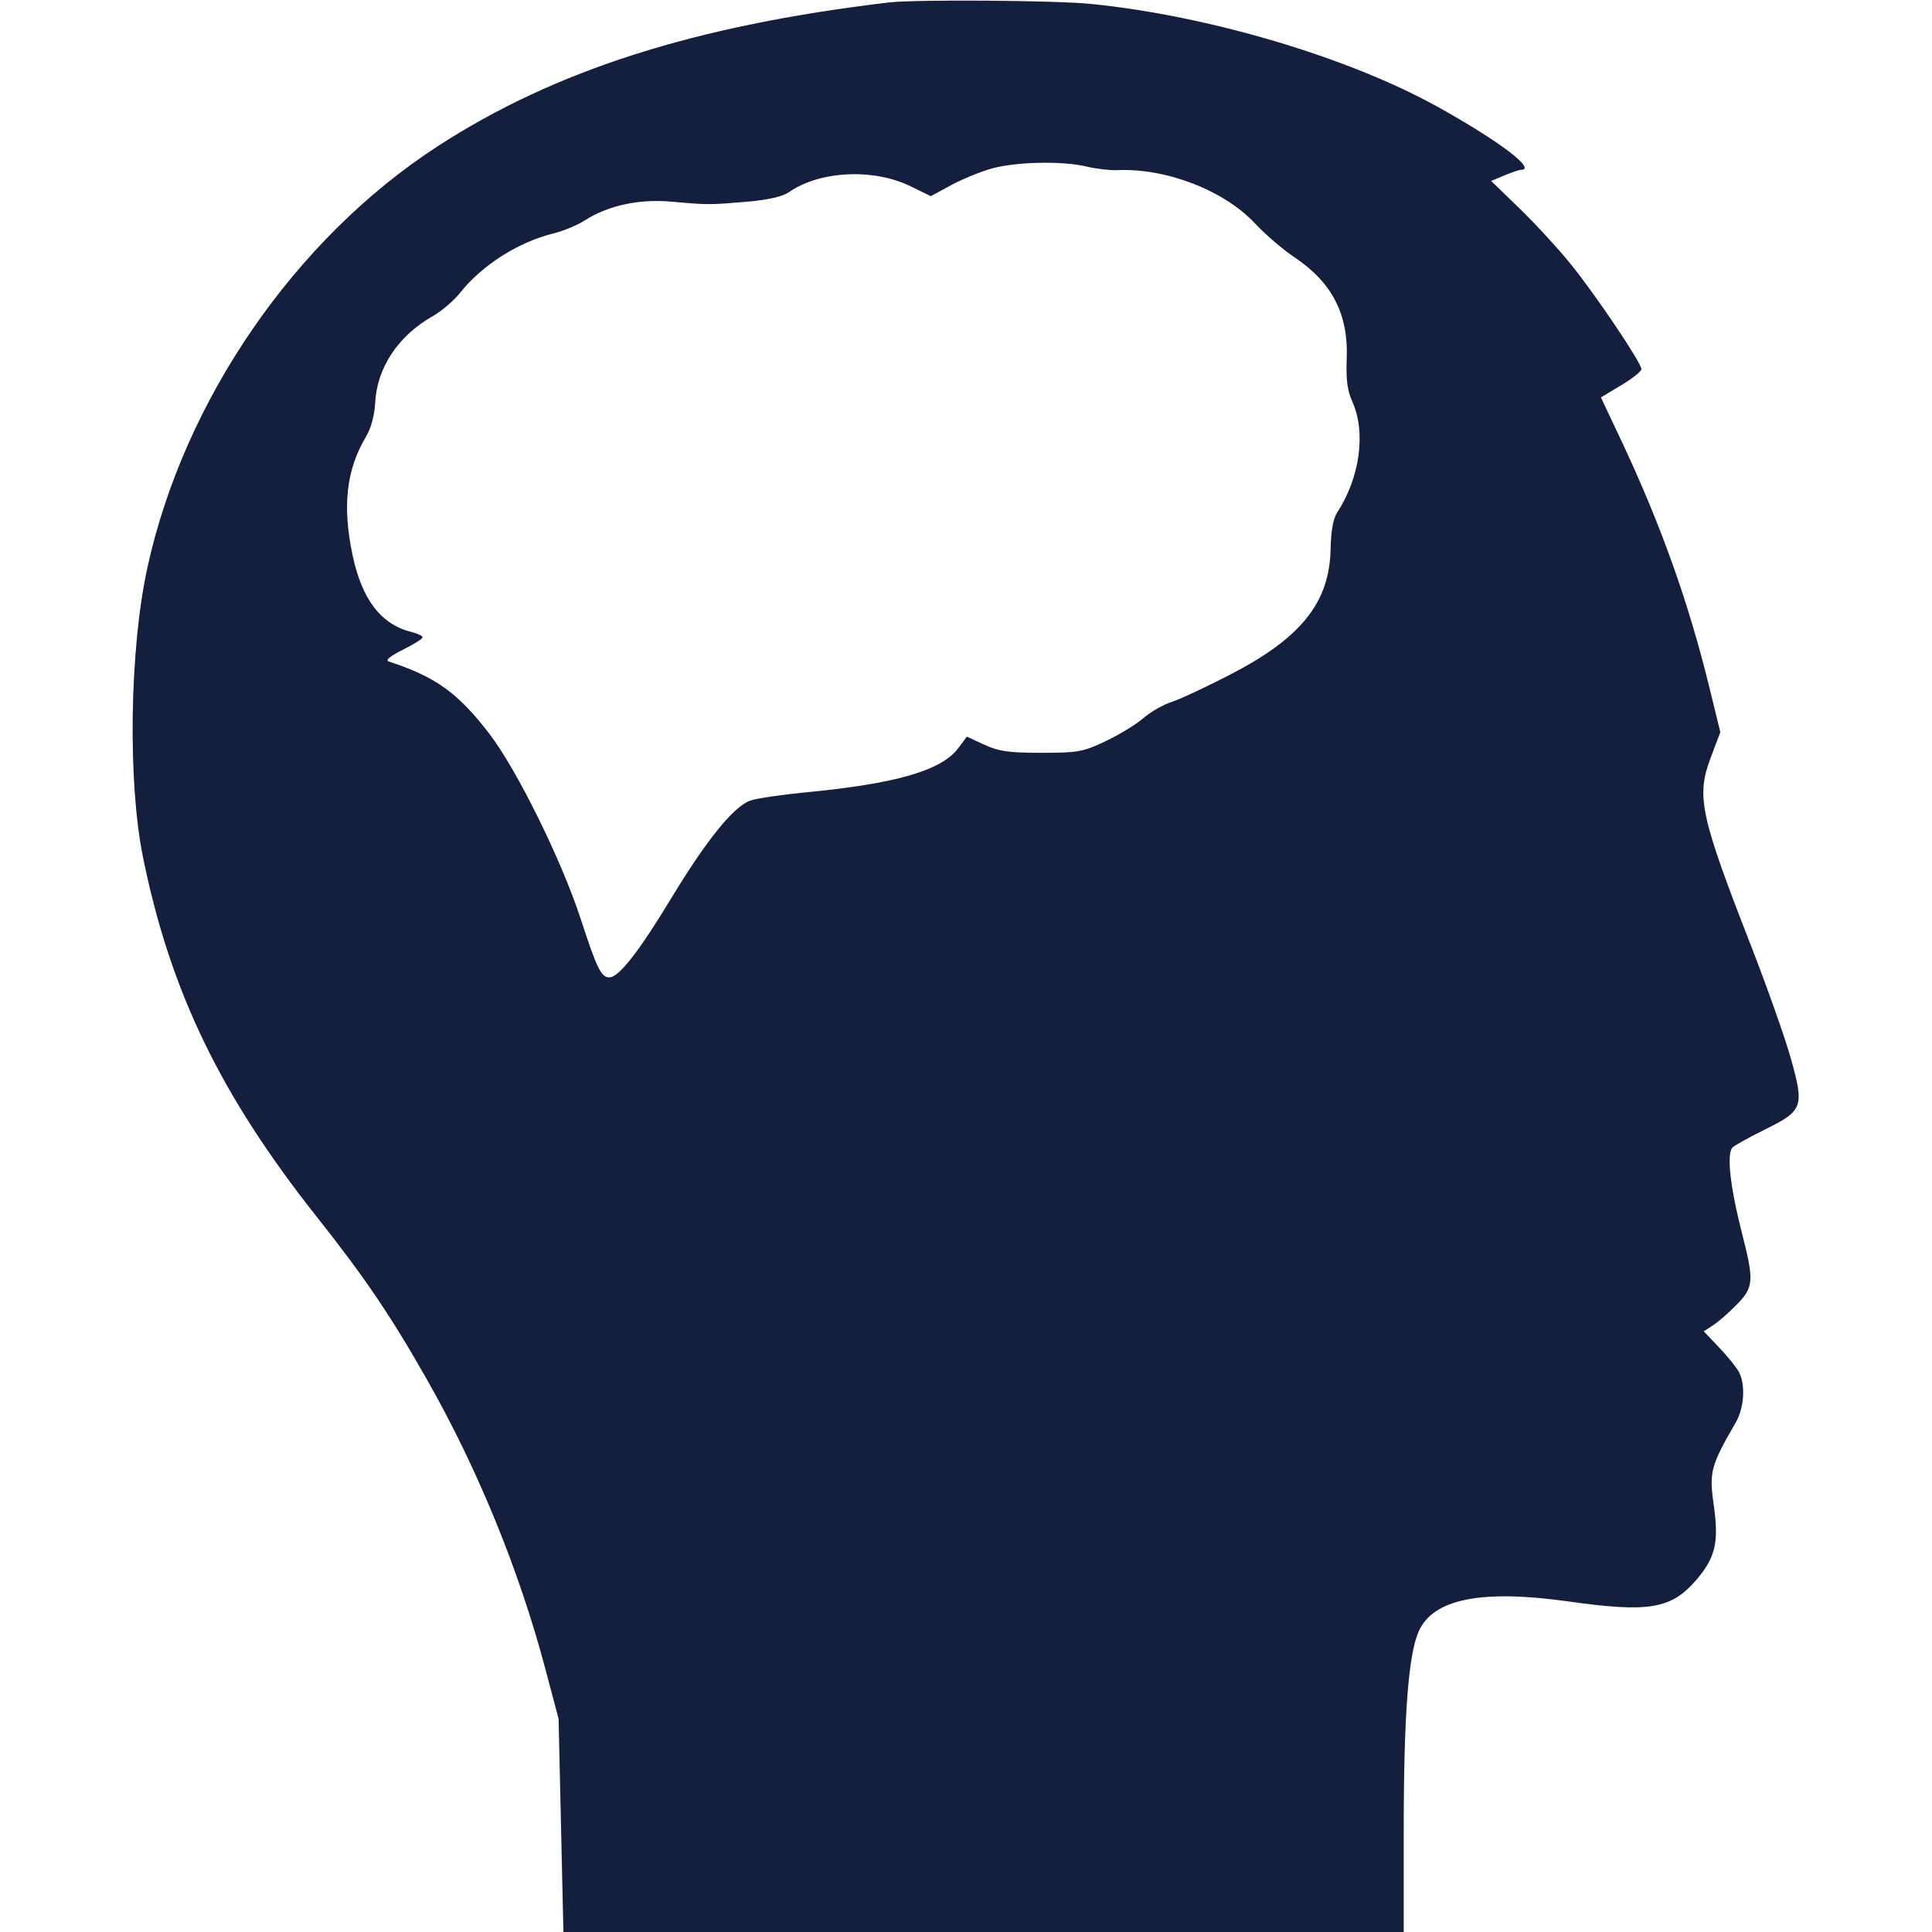 <svg width="32" height="32" viewBox="0 0 32 32" fill="none" xmlns="http://www.w3.org/2000/svg">
<g clip-path="url(#clip0_9999_10053)">
<path fill-rule="evenodd" clip-rule="evenodd" d="M14.719 0.041C11.51 0.423 9.193 1.162 7.25 2.422C4.888 3.954 3.045 6.63 2.44 9.408C2.146 10.758 2.114 12.946 2.369 14.201C2.82 16.42 3.654 18.145 5.248 20.156C6.045 21.162 6.481 21.807 7.083 22.869C7.916 24.338 8.599 26.009 9.031 27.636L9.252 28.469L9.292 30.235L9.332 32H16.291H23.25L23.25 30.328C23.25 28.421 23.326 27.411 23.497 27.023C23.737 26.481 24.537 26.321 25.986 26.526C27.313 26.713 27.684 26.65 28.097 26.167C28.414 25.797 28.472 25.545 28.385 24.928C28.307 24.379 28.335 24.276 28.748 23.564C28.888 23.324 28.914 22.942 28.805 22.73C28.767 22.655 28.619 22.472 28.477 22.322L28.219 22.051L28.375 21.95C28.461 21.894 28.637 21.741 28.765 21.609C29.048 21.321 29.055 21.217 28.852 20.423C28.654 19.65 28.594 19.095 28.7 19.002C28.745 18.963 28.992 18.827 29.249 18.7C29.864 18.396 29.887 18.329 29.659 17.521C29.564 17.183 29.267 16.344 28.999 15.656C28.159 13.502 28.093 13.19 28.335 12.548L28.494 12.127L28.312 11.383C27.969 9.98 27.508 8.687 26.858 7.307L26.516 6.582L26.852 6.381C27.036 6.271 27.187 6.151 27.187 6.114C27.187 6.01 26.434 4.891 26.017 4.375C25.808 4.117 25.426 3.702 25.168 3.452L24.698 2.997L24.919 2.905C25.041 2.854 25.163 2.813 25.191 2.813C25.463 2.813 24.819 2.327 23.802 1.764C22.323 0.945 20.012 0.26 18.071 0.065C17.477 0.005 15.158 -0.011 14.719 0.041ZM16.441 2.787C16.254 2.838 15.947 2.962 15.759 3.064L15.417 3.249L15.081 3.085C14.465 2.784 13.574 2.828 13.064 3.185C12.961 3.256 12.72 3.311 12.375 3.341C11.745 3.394 11.728 3.394 11.12 3.34C10.586 3.292 10.069 3.404 9.687 3.65C9.567 3.728 9.332 3.826 9.164 3.867C8.578 4.013 7.984 4.392 7.618 4.852C7.516 4.981 7.313 5.154 7.169 5.236C6.596 5.559 6.242 6.092 6.214 6.674C6.204 6.878 6.145 7.093 6.06 7.236C5.735 7.784 5.668 8.384 5.84 9.197C5.997 9.937 6.314 10.347 6.828 10.472C6.923 10.495 7 10.533 7 10.556C7 10.58 6.852 10.673 6.672 10.762C6.465 10.865 6.378 10.937 6.437 10.956C7.215 11.209 7.585 11.475 8.107 12.156C8.564 12.753 9.298 14.241 9.618 15.219C9.888 16.047 9.957 16.188 10.094 16.188C10.25 16.188 10.581 15.765 11.112 14.887C11.696 13.923 12.141 13.37 12.419 13.263C12.515 13.226 12.931 13.164 13.344 13.124C14.848 12.98 15.599 12.761 15.875 12.388L16.014 12.201L16.304 12.335C16.542 12.445 16.711 12.469 17.25 12.469C17.854 12.469 17.938 12.454 18.315 12.275C18.54 12.168 18.822 11.996 18.94 11.893C19.059 11.79 19.269 11.669 19.406 11.626C19.544 11.582 19.98 11.378 20.375 11.174C21.554 10.565 22.023 9.978 22.039 9.088C22.044 8.802 22.082 8.591 22.145 8.494C22.524 7.915 22.628 7.163 22.4 6.656C22.316 6.47 22.292 6.286 22.306 5.934C22.334 5.204 22.062 4.678 21.444 4.264C21.251 4.135 20.956 3.882 20.787 3.701C20.277 3.154 19.319 2.783 18.509 2.818C18.384 2.823 18.155 2.797 18 2.759C17.61 2.664 16.848 2.678 16.441 2.787Z" fill="#141E3D"/>
</g>
<defs>
<clipPath id="clip0_9999_10053">
<rect width="32" height="32" fill="white"/>
</clipPath>
</defs>
</svg>
